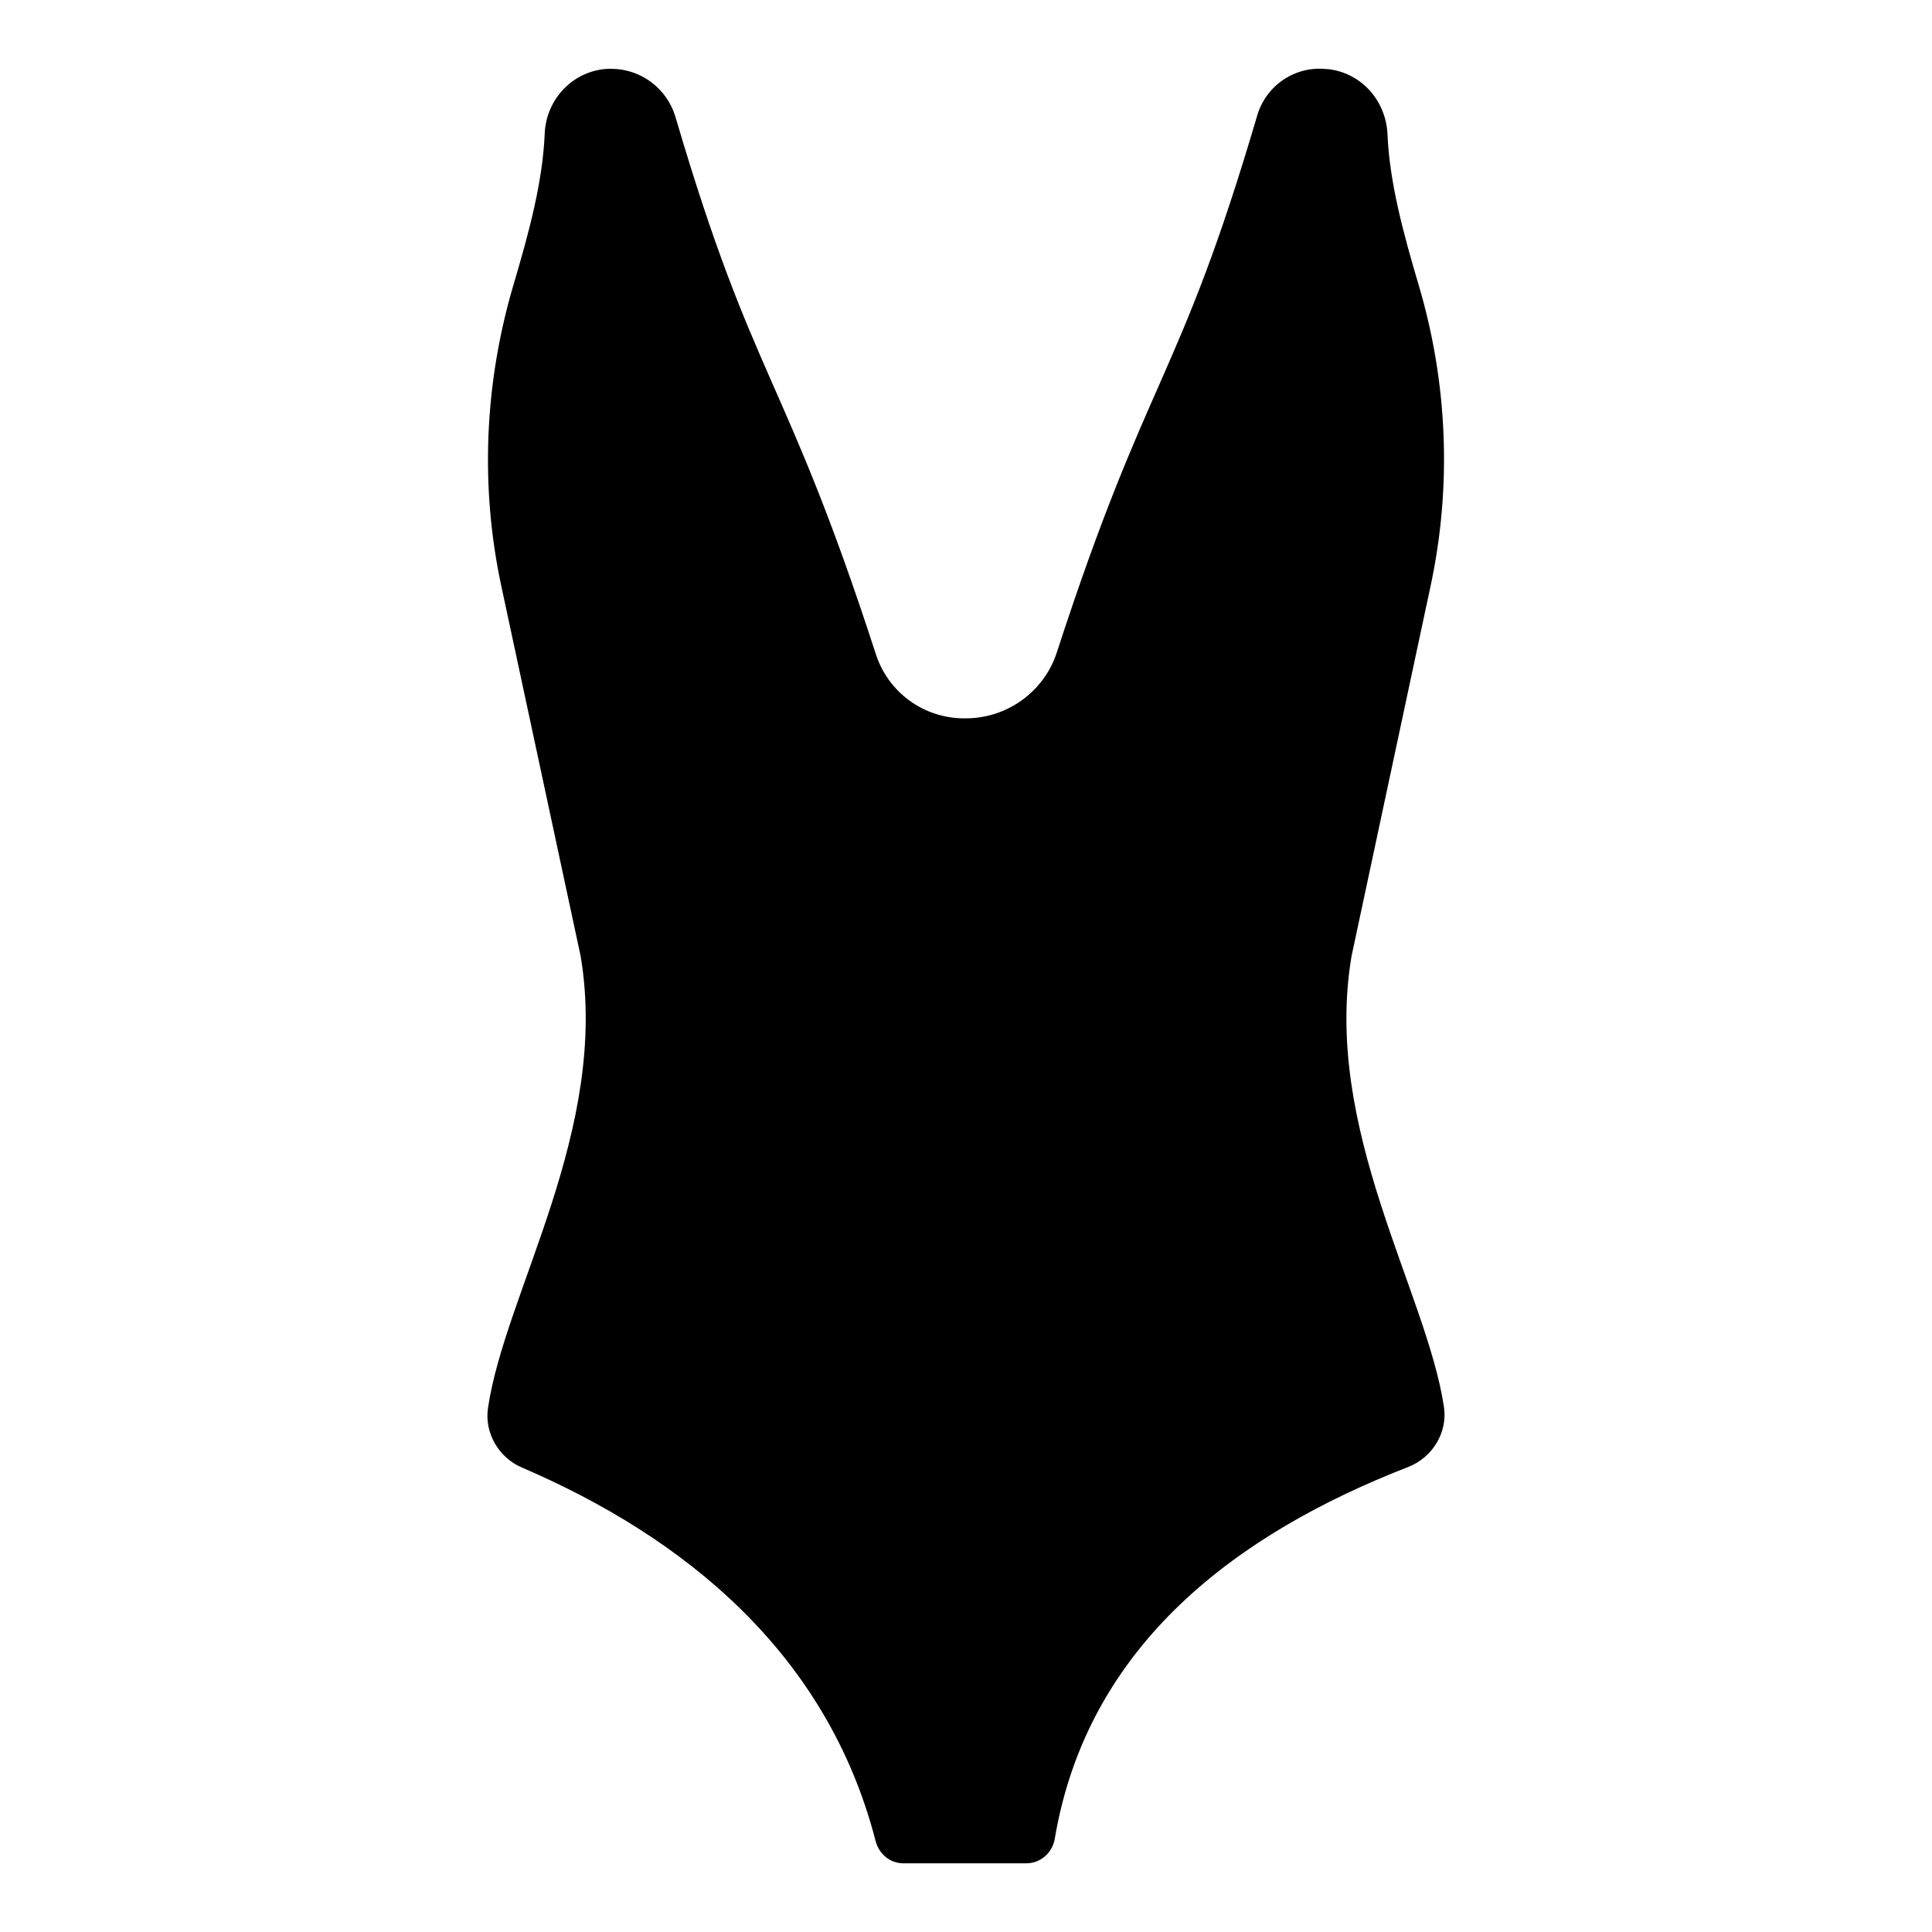 <?xml version="1.0" encoding="UTF-8"?>
<!-- Uploaded to: ICON Repo, www.svgrepo.com, Generator: ICON Repo Mixer Tools -->
<svg fill="#000000" width="800px" height="800px" version="1.1" viewBox="144 144 512 512" xmlns="http://www.w3.org/2000/svg">
 <path d="m517.2 532.76c-45.191 17.559-84.961 46.945-93.664 98.473-0.609 3.742-3.742 6.566-7.559 6.566h-32.52c-3.586 0-6.488-2.441-7.406-5.879-12.902-50.152-51.066-80.688-93.738-99.008-6.106-2.594-9.922-9.082-9.008-15.648 4.426-30.609 32.289-73.891 24.578-119.84l-20.992-97.938c-5.727-26.566-4.504-54.047 3.207-80.074 4.121-13.895 7.711-27.25 8.246-39.848 0.305-8.855 6.871-16.258 15.727-17.25 0.609-0.078 1.297-0.078 1.91-0.078 7.785 0 14.734 5.113 17.023 12.746 20.762 70.609 28.855 67.633 53.129 142.44 3.281 10.078 12.672 16.945 23.359 16.945h0.457c10.992 0 20.762-7.098 24.121-17.48 24.199-74.426 32.289-71.449 53.129-142.36 2.367-7.938 10.078-13.129 18.32-12.215h0.383c8.93 0.992 15.418 8.398 15.801 17.328 0.535 12.594 4.121 25.953 8.246 39.848 7.711 25.953 8.855 53.434 3.129 80l-20.914 97.938c-7.711 45.723 19.922 88.855 24.504 119.46 0.988 6.793-3.055 13.355-9.469 15.875z"/>
</svg>